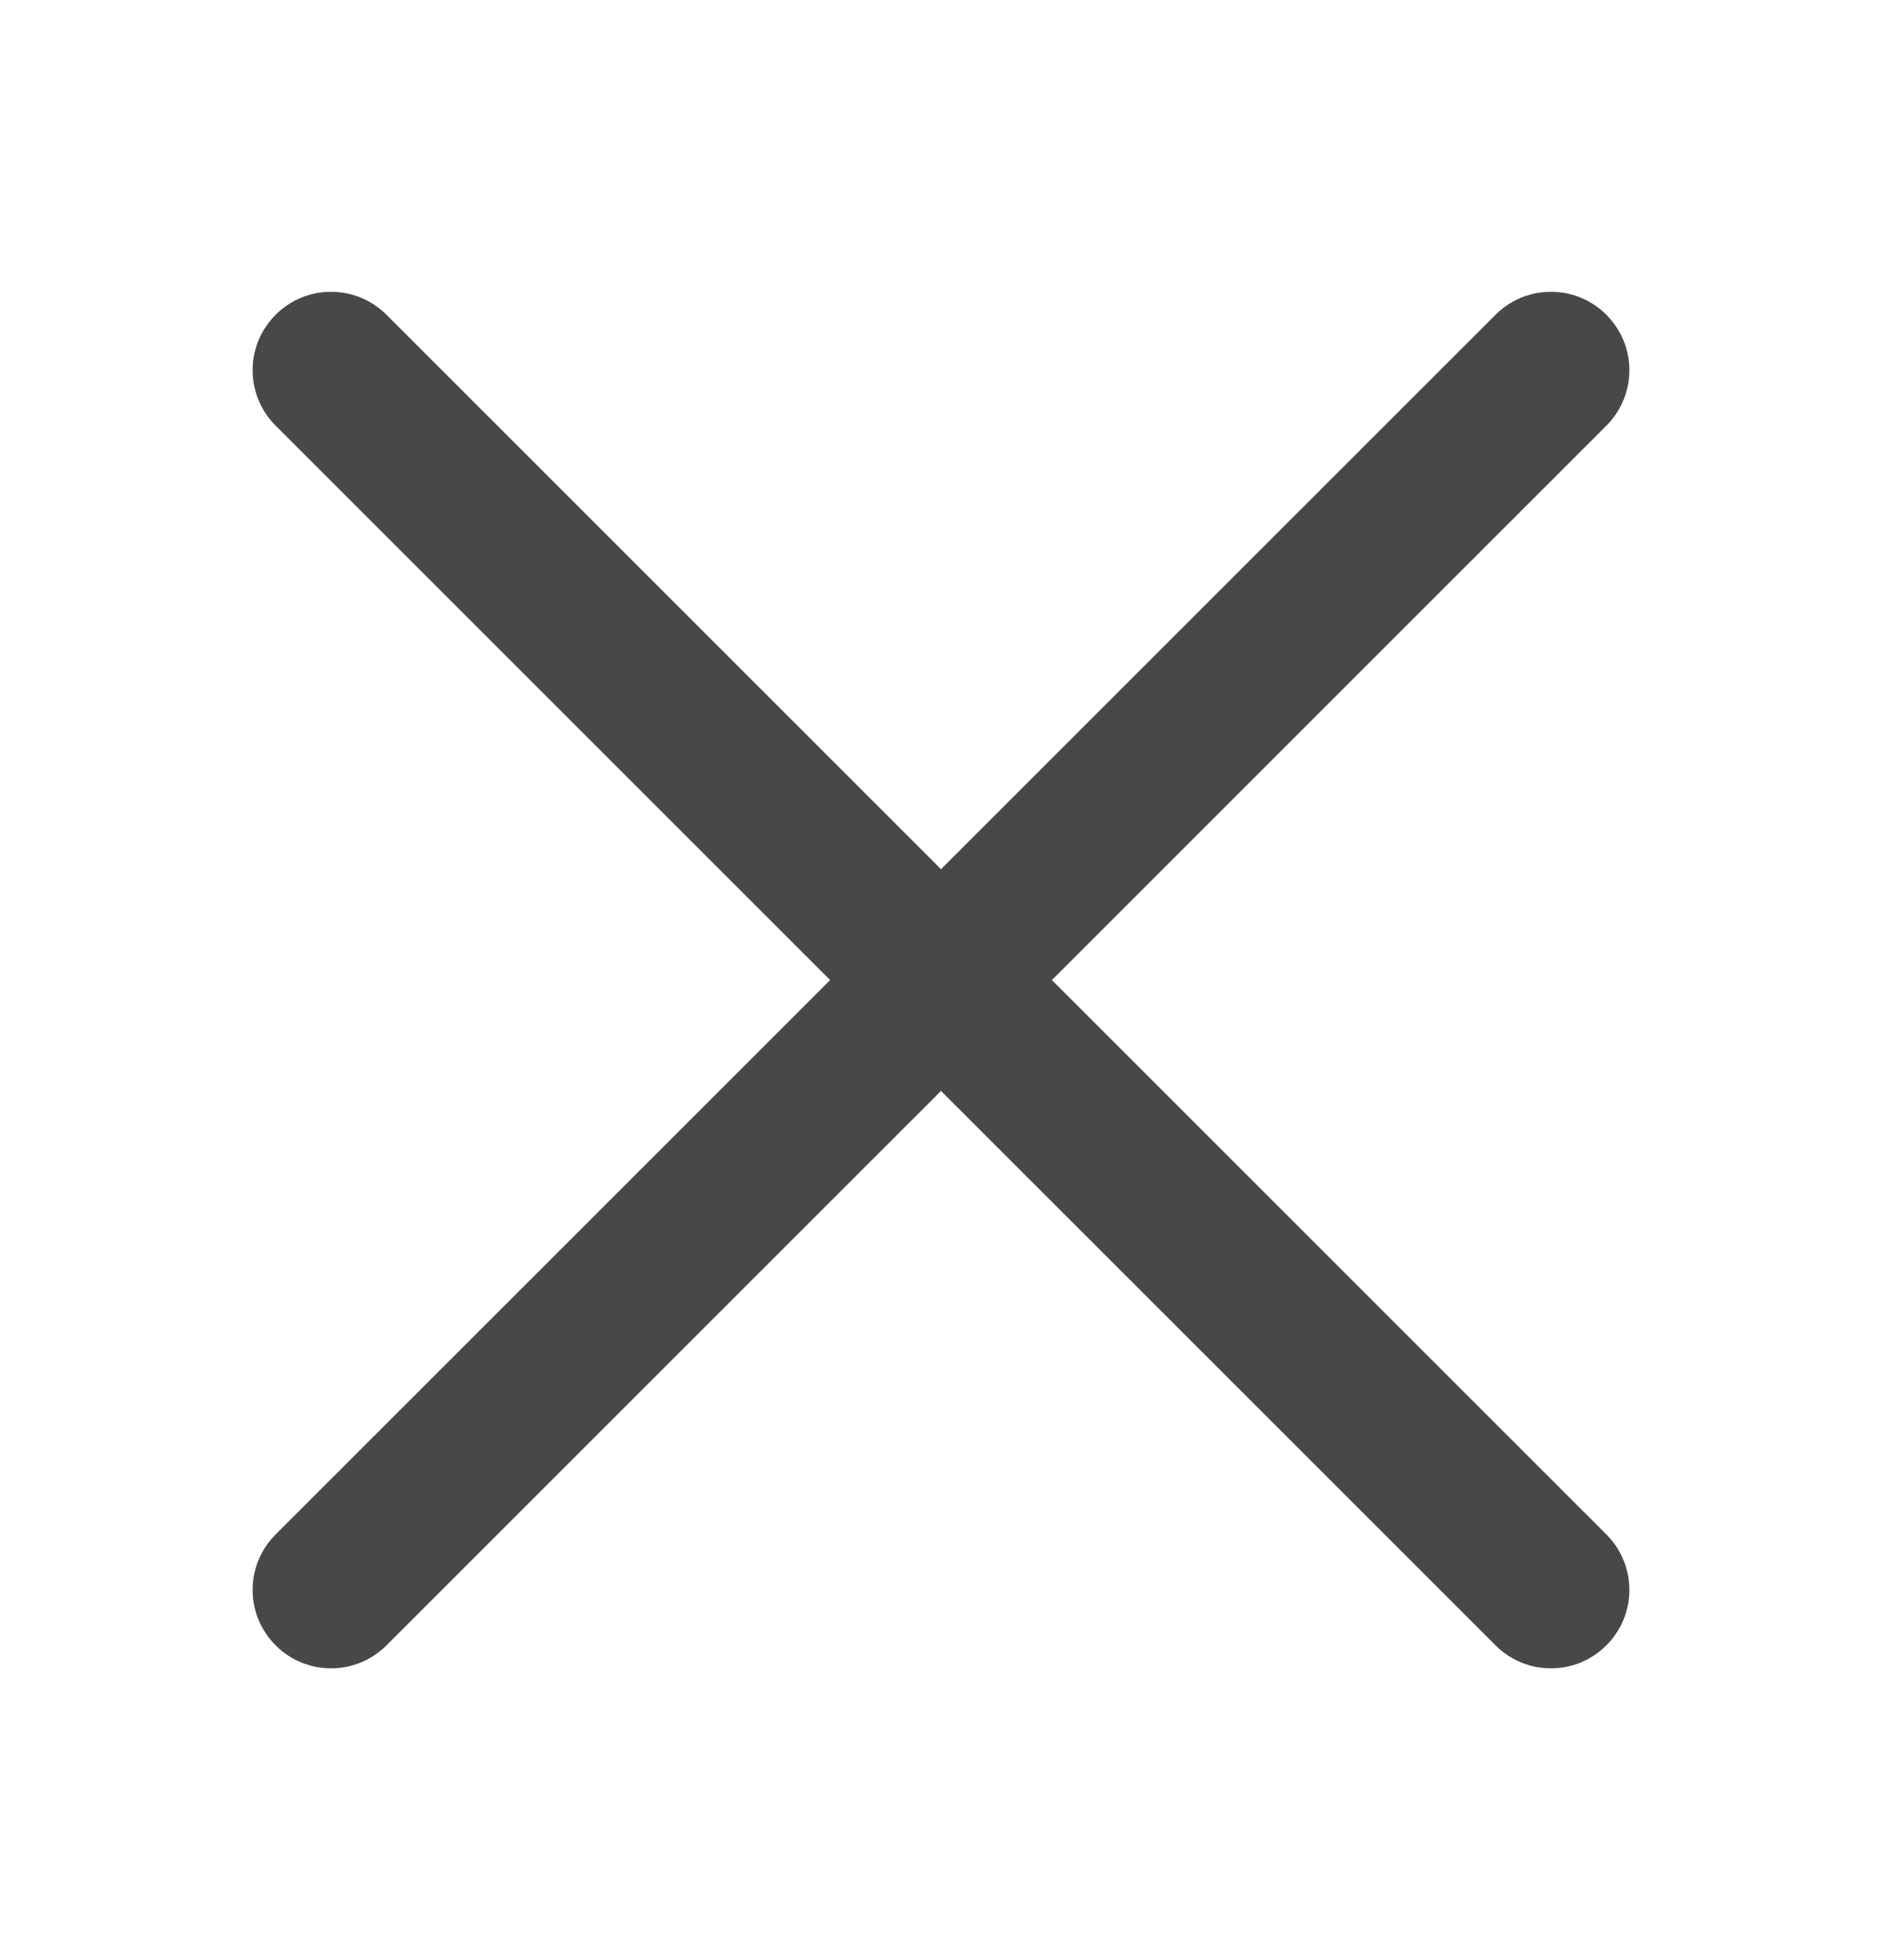 <svg width="24" height="25" viewBox="0 0 24 25" fill="none" xmlns="http://www.w3.org/2000/svg">
<path fill-rule="evenodd" clip-rule="evenodd" d="M4.929 4.015C4.538 3.624 3.905 3.624 3.515 4.015C3.124 4.405 3.124 5.038 3.515 5.429L10.586 12.5L3.515 19.571C3.124 19.961 3.124 20.595 3.515 20.985C3.905 21.376 4.538 21.376 4.929 20.985L12 13.914L19.071 20.985C19.462 21.376 20.095 21.376 20.485 20.985C20.876 20.595 20.876 19.961 20.485 19.571L13.414 12.5L20.485 5.429C20.876 5.038 20.876 4.405 20.485 4.015C20.095 3.624 19.462 3.624 19.071 4.015L12 11.086L4.929 4.015Z" fill="#484848"/>
</svg>
